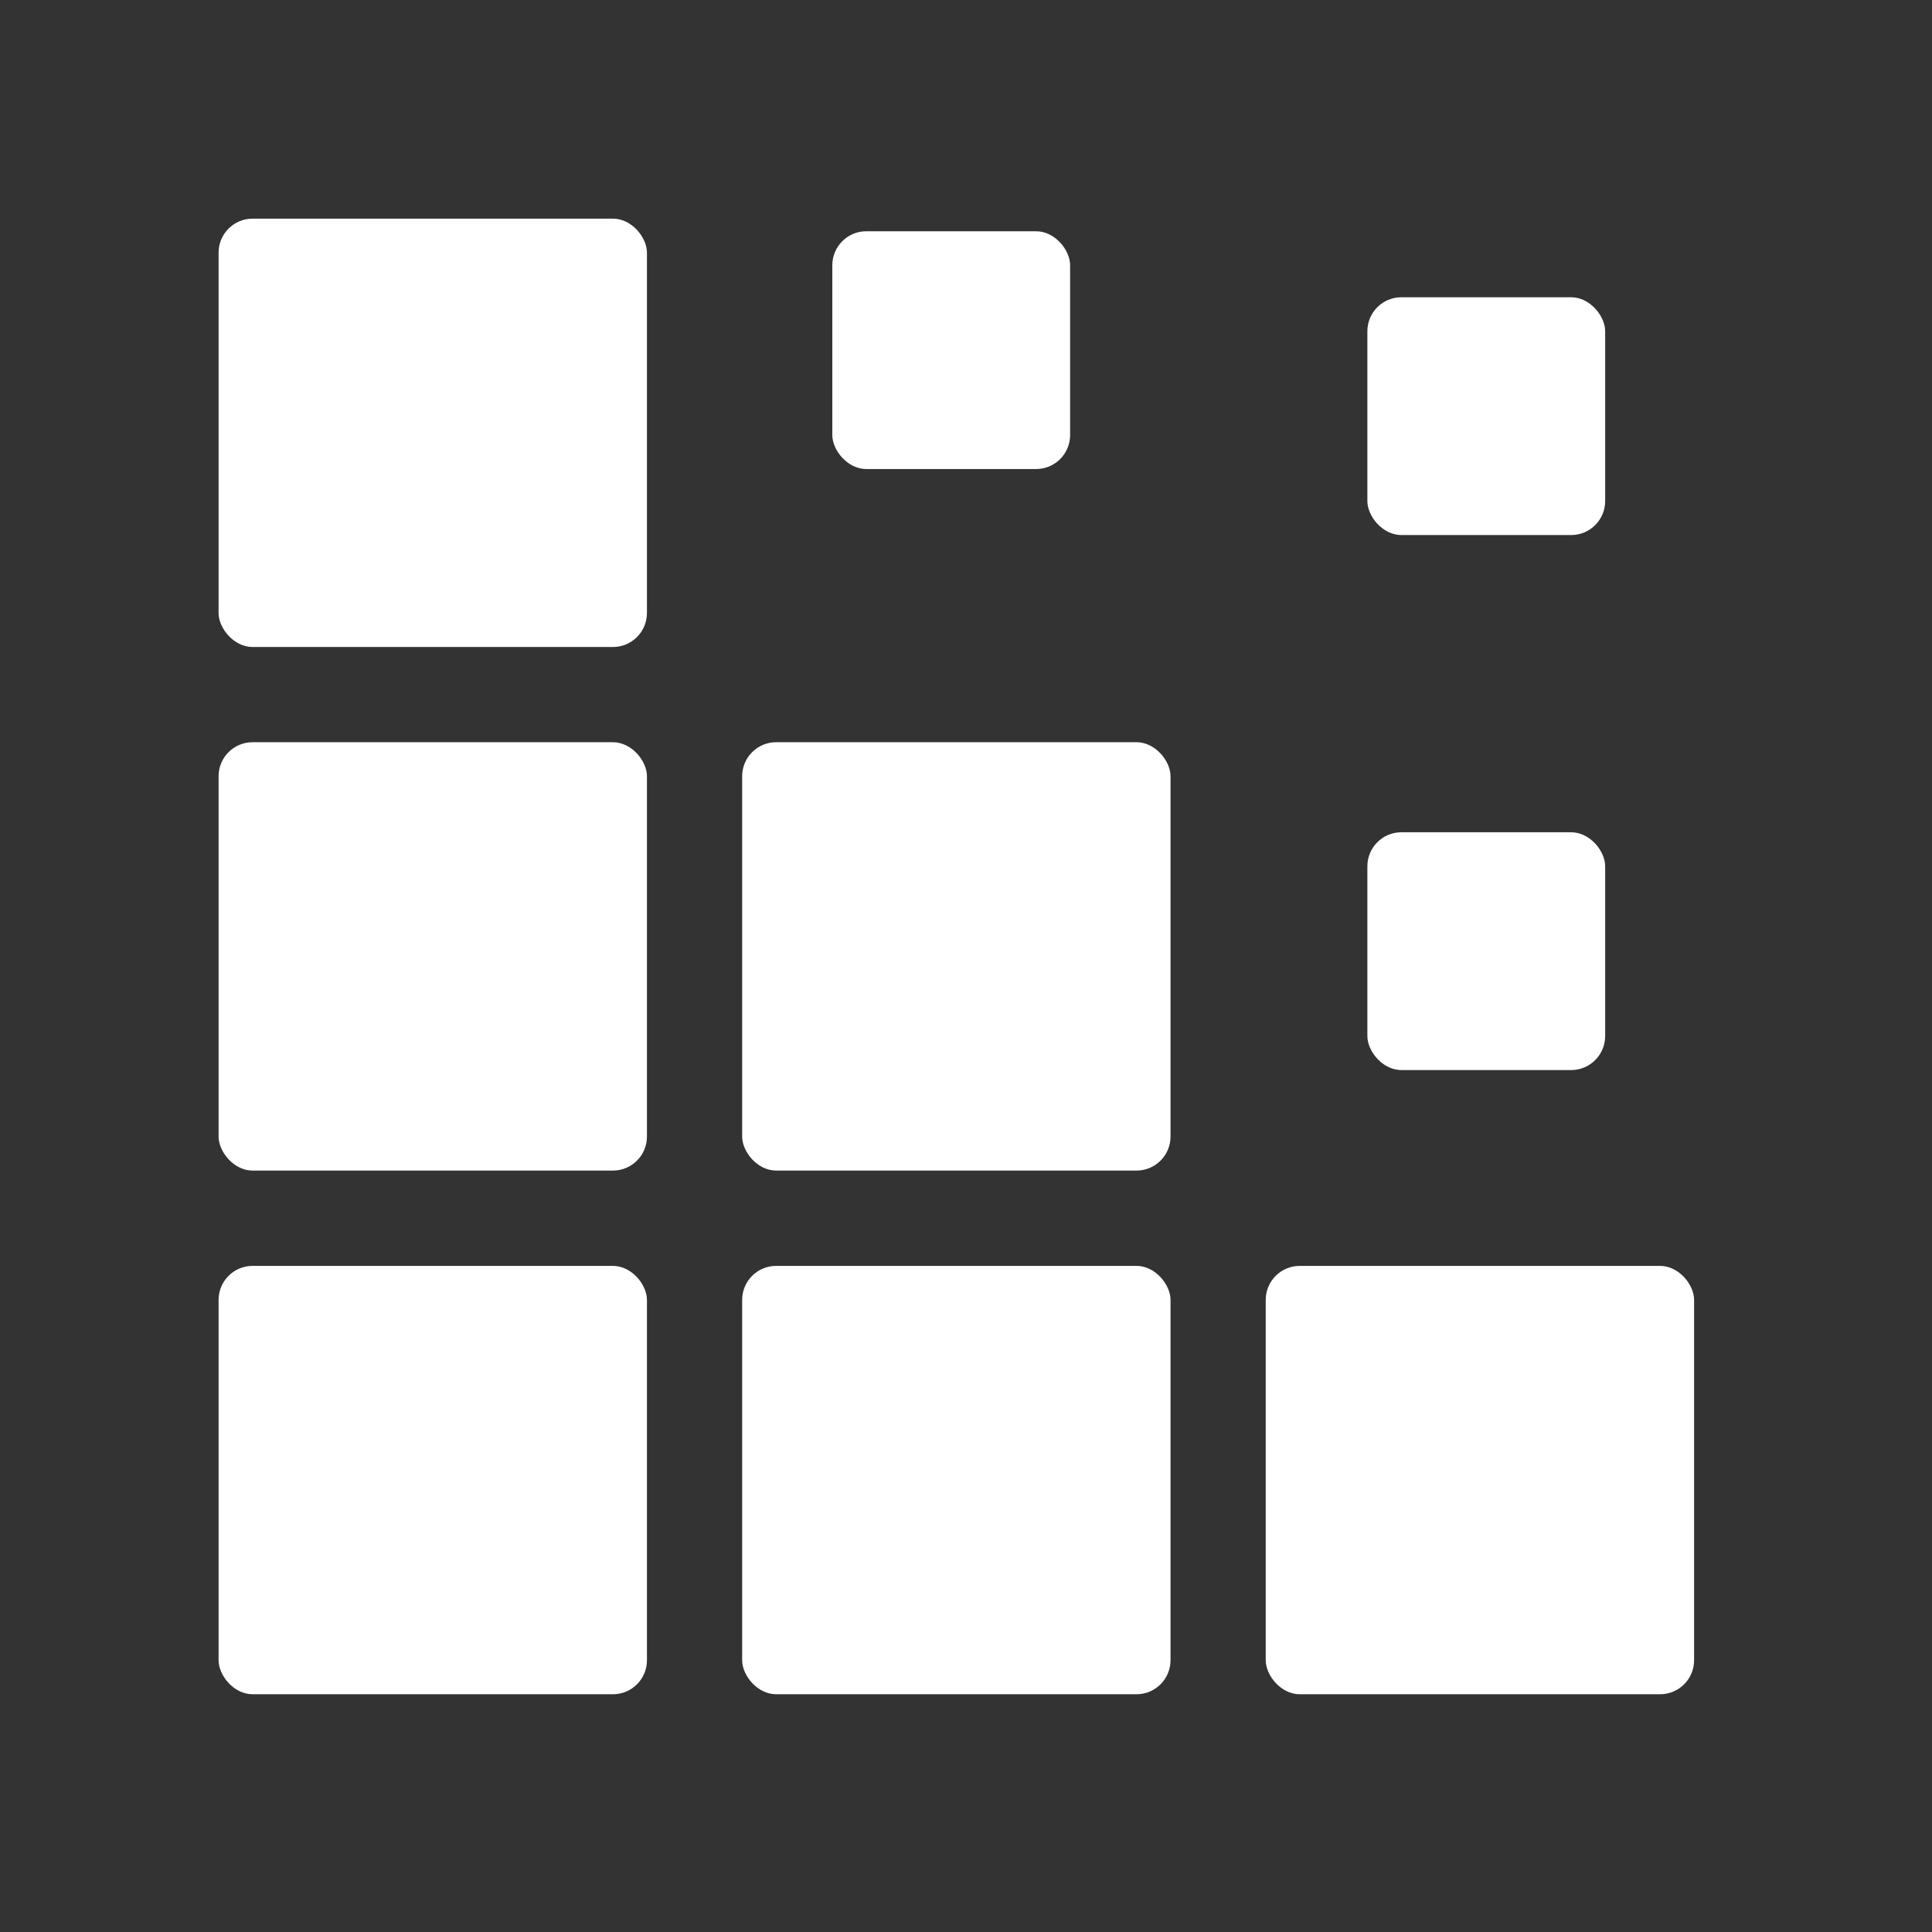 <svg width="36" height="36" viewBox="0 0 36 36" fill="none" xmlns="http://www.w3.org/2000/svg">
<rect x="0" y="0" width="36" height="36" fill="#333333" stroke="none"/>
<rect x="4.073" y="4.074" width="7.982" height="7.982" rx="0.634" fill="white"/>
<rect x="4.073" y="13.83" width="7.982" height="7.982" rx="0.634" fill="white"/>
<rect x="4.073" y="23.588" width="7.982" height="7.982" rx="0.634" fill="white"/>
<rect x="13.829" y="13.83" width="7.982" height="7.982" rx="0.634" fill="white"/>
<rect x="25.479" y="15.508" width="4.431" height="4.431" rx="0.634" fill="white"/>
<rect x="13.829" y="23.588" width="7.982" height="7.982" rx="0.634" fill="white"/>
<rect x="15.509" y="4.309" width="4.431" height="4.431" rx="0.634" fill="white"/>
<rect x="23.585" y="23.588" width="7.982" height="7.982" rx="0.634" fill="white"/>
<rect x="25.479" y="5.539" width="4.431" height="4.431" rx="0.634" fill="white"/>
</svg>
